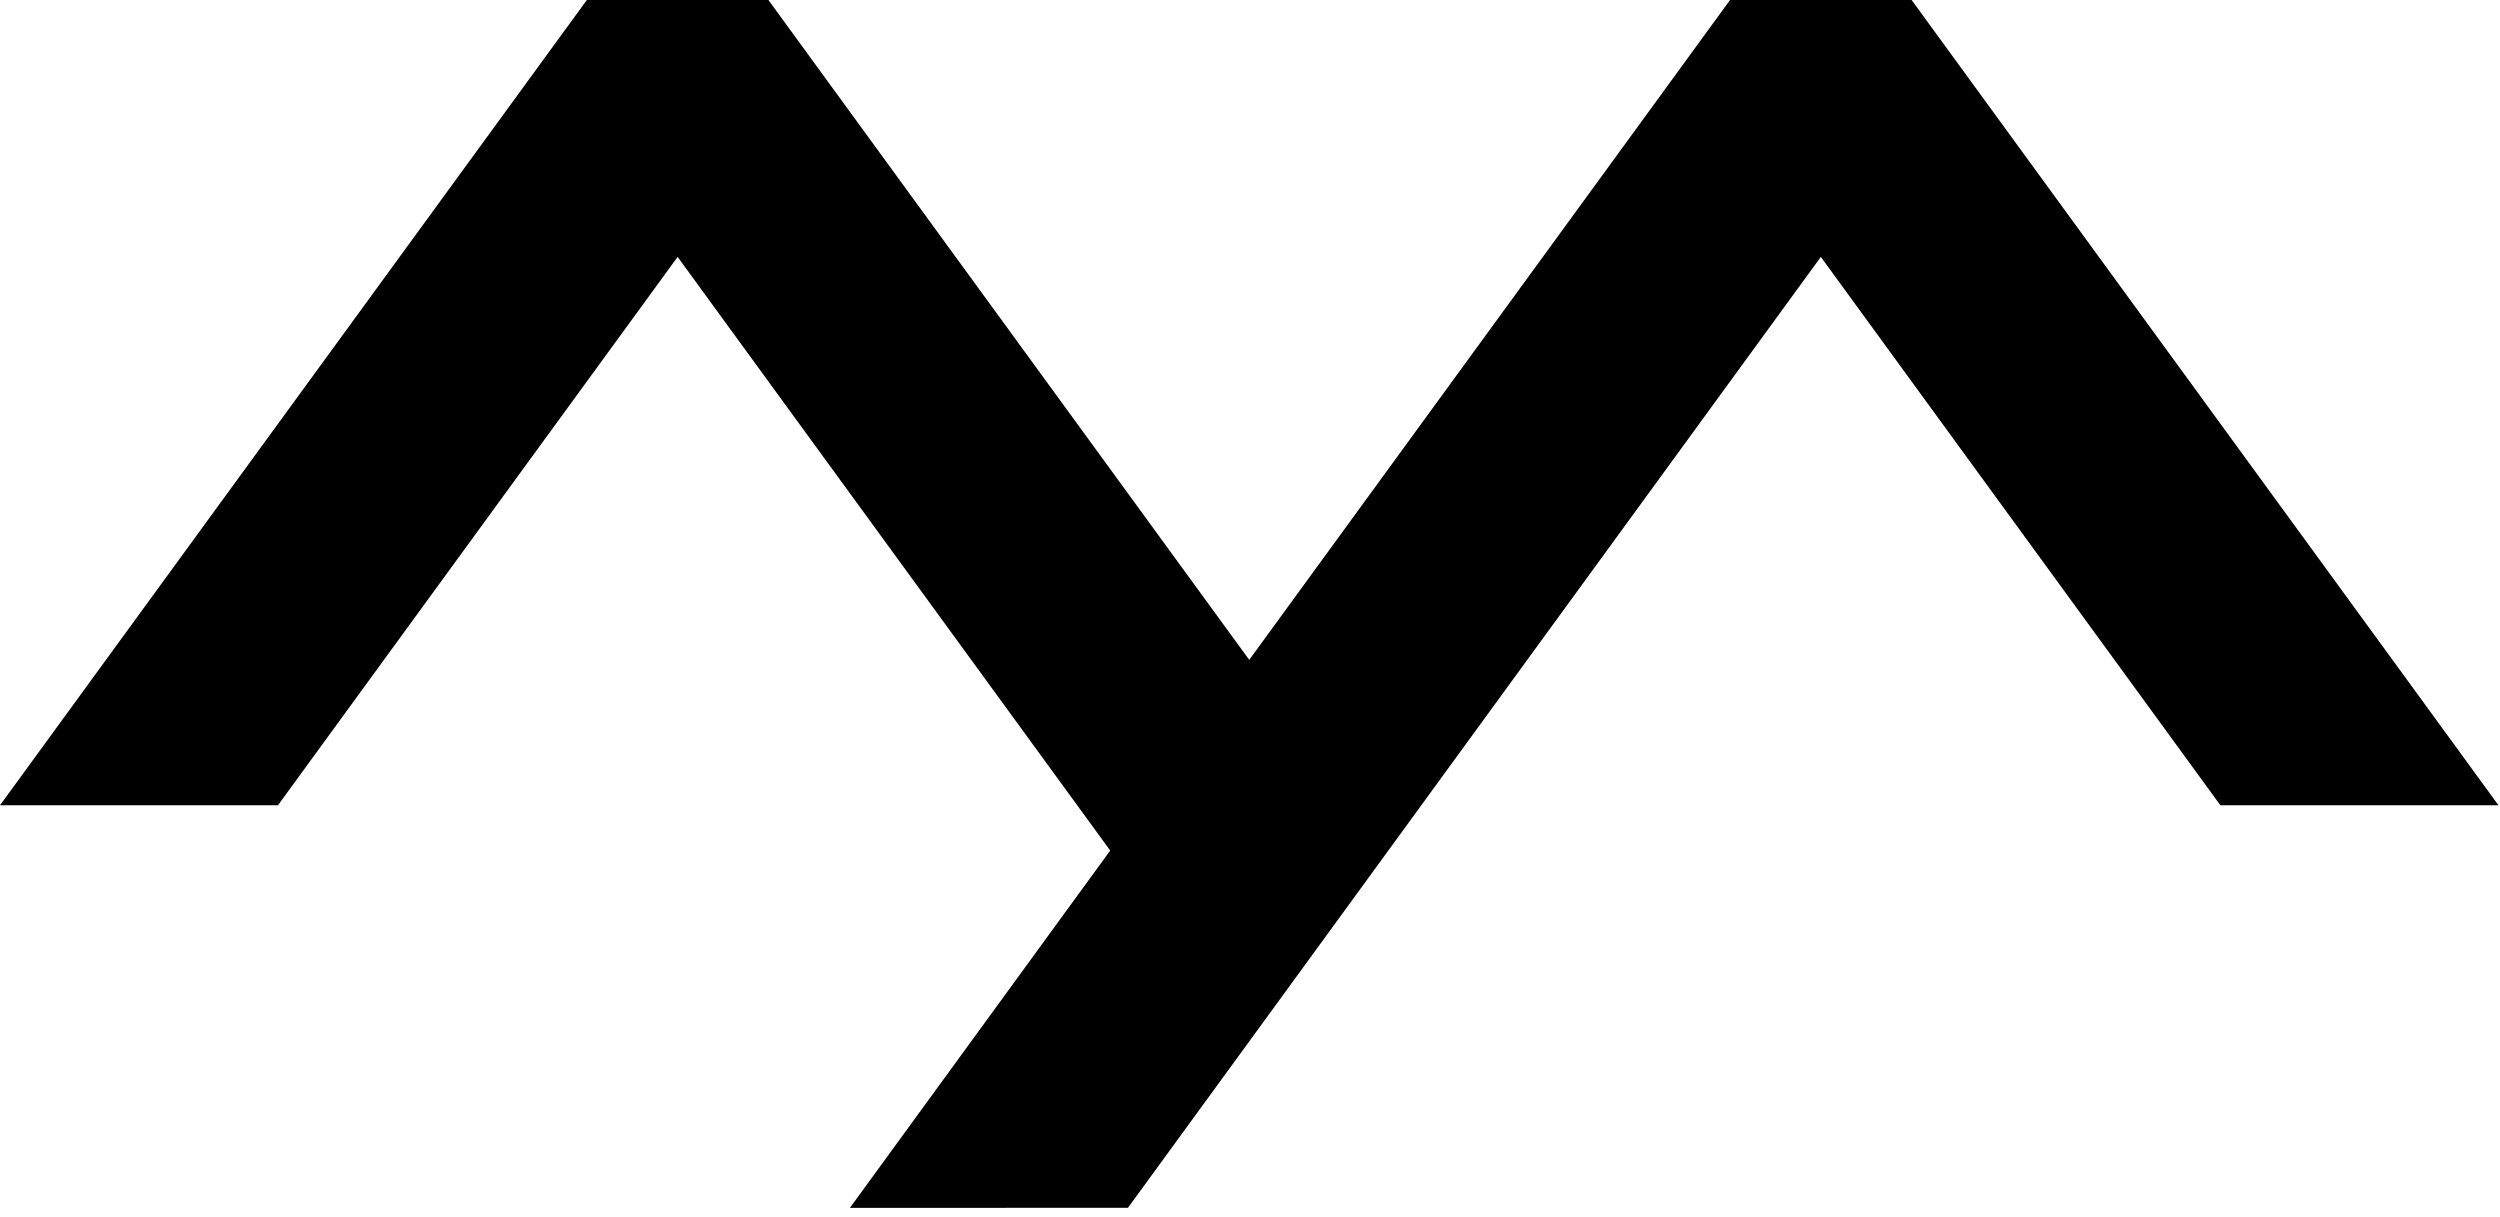 <?xml version="1.0" encoding="UTF-8"?>
<svg width="228px" height="111px" viewBox="0 0 228 111" version="1.1" xmlns="http://www.w3.org/2000/svg" xmlns:xlink="http://www.w3.org/1999/xlink">
    <title>logo-icon</title>
    <g id="Page-1" stroke="none" stroke-width="1" fill="none" fill-rule="evenodd">
        <g id="logo" fill="#000000" fill-rule="nonzero">
            <polygon id="logo-icon" points="174.34 0 157.78 0 113.93 60.18 70.08 0 53.52 0 0 73.44 25.35 73.44 61.8 23.43 101.25 77.57 77.51 110.16 102.87 110.15 120.83 85.51 166.06 23.43 202.5 73.44 227.86 73.44"></polygon>
        </g>
    </g>
</svg>